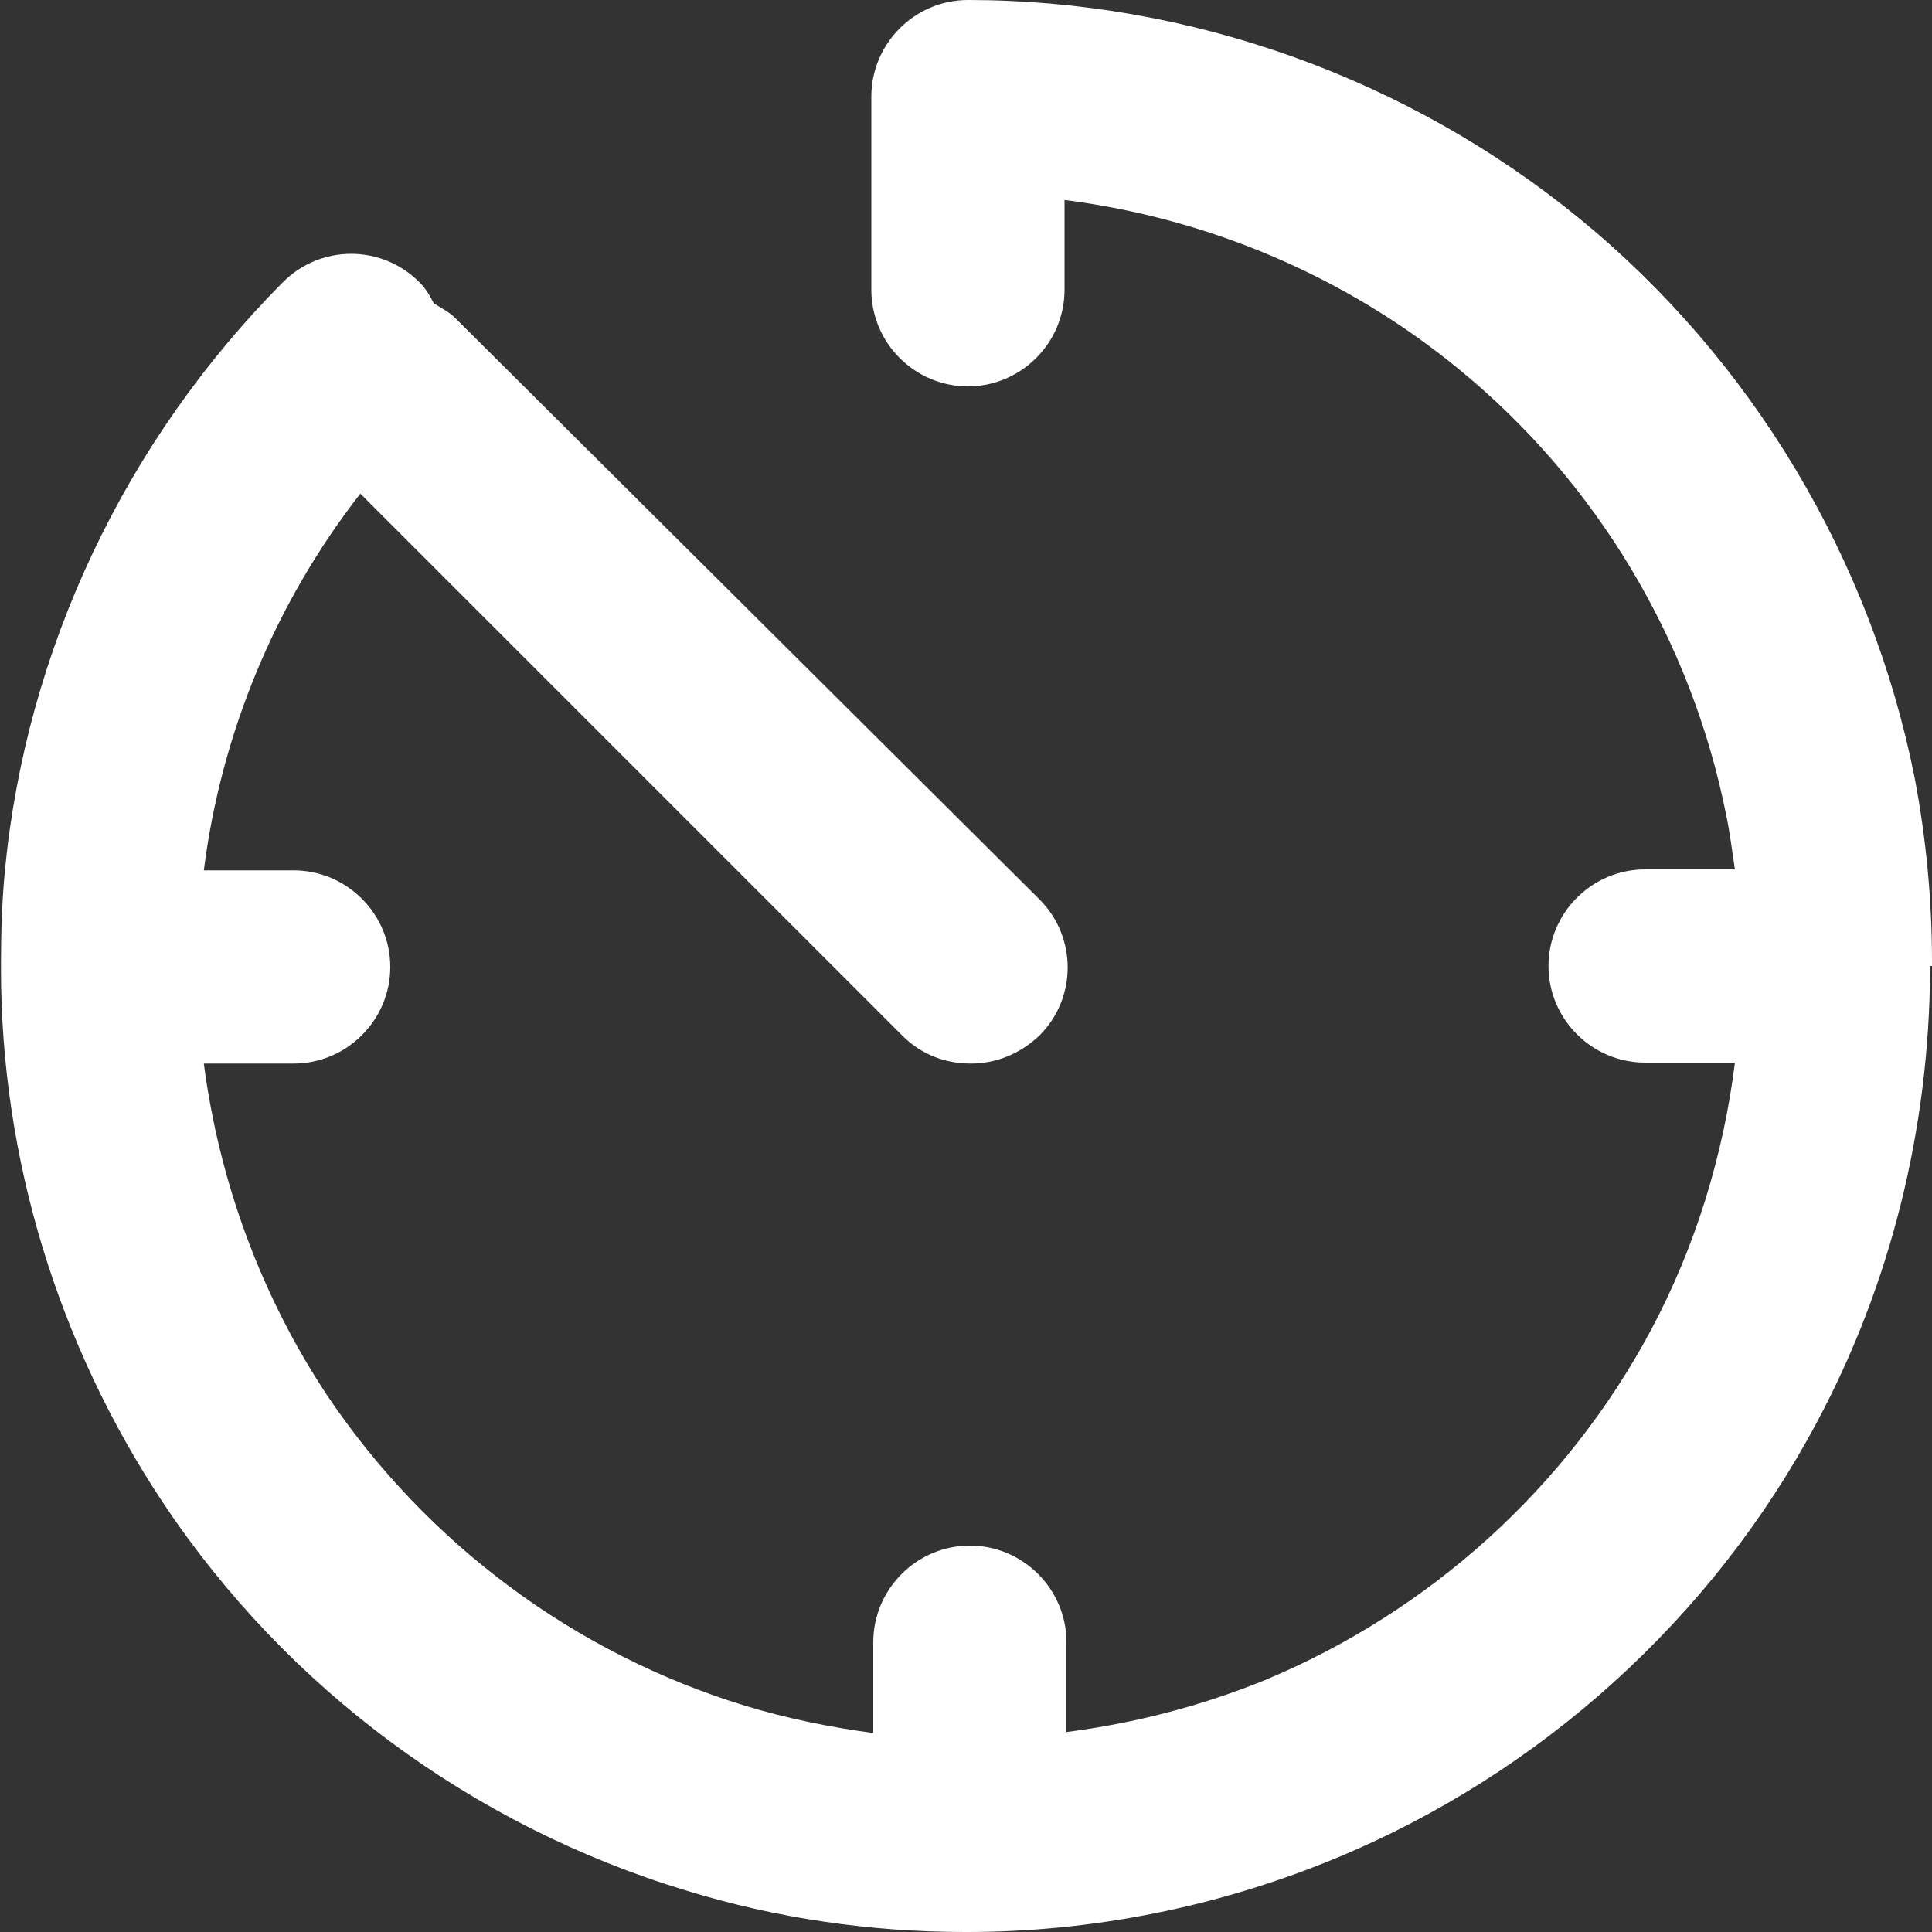 <?xml version="1.0" encoding="UTF-8"?>
<svg id="Layer_1" data-name="Layer 1" xmlns="http://www.w3.org/2000/svg" viewBox="0 0 20 20">
  <rect x="0" y="0" width="20" height="20" fill="#333333" stroke="none"/>
  <defs>
    <style>
      .cls-1 {
        fill: #fff;
      }
    </style>
  </defs>
  <path class="cls-1" d="M20,10s0-.03,0-.04c0-.64-.06-1.28-.18-1.91-.45-2.26-1.68-4.32-3.46-5.78-1.78-1.46-4.04-2.27-6.34-2.27-.55,0-1,.45-1,1v2c0,.55.45,1,1,1s1-.45,1-1v-.93c1.49.19,2.91.79,4.08,1.75,1.43,1.17,2.41,2.81,2.77,4.62.04.19.06.37.09.56h-.93c-.55,0-1,.45-1,1s.45,1,1,1h.93c-.12.96-.41,1.91-.87,2.77-.87,1.63-2.29,2.91-3.99,3.62-.66.27-1.36.45-2.06.54v-.93c0-.55-.45-1-1-1s-1,.45-1,1v.94c-.45-.06-.89-.15-1.32-.28-1.77-.54-3.3-1.68-4.33-3.21-.69-1.04-1.12-2.22-1.28-3.44h.93c.55,0,1-.45,1-1s-.45-1-1-1h-.93c.18-1.42.74-2.77,1.62-3.9l5.61,5.61c.2.2.45.29.71.29s.51-.1.71-.29c.39-.39.39-1.02,0-1.41L4.71,3.29c-.06-.06-.14-.1-.22-.15-.04-.08-.08-.15-.15-.22-.39-.39-1.02-.39-1.41,0C1.3,4.56.27,6.72.05,9.02c-.03.32-.04.64-.04.96,0,0,0,.01,0,.02,0,.01,0,.02,0,.03,0,1.96.59,3.89,1.68,5.53,1.28,1.92,3.2,3.34,5.41,4.01.94.29,1.92.43,2.89.43,0,0,0,0,.01,0,0,0,0,0,.01,0,1.3,0,2.6-.26,3.81-.76,2.13-.88,3.91-2.49,4.99-4.52.77-1.44,1.16-3.05,1.17-4.67,0-.02,0-.03,0-.05Z"/>
</svg>
